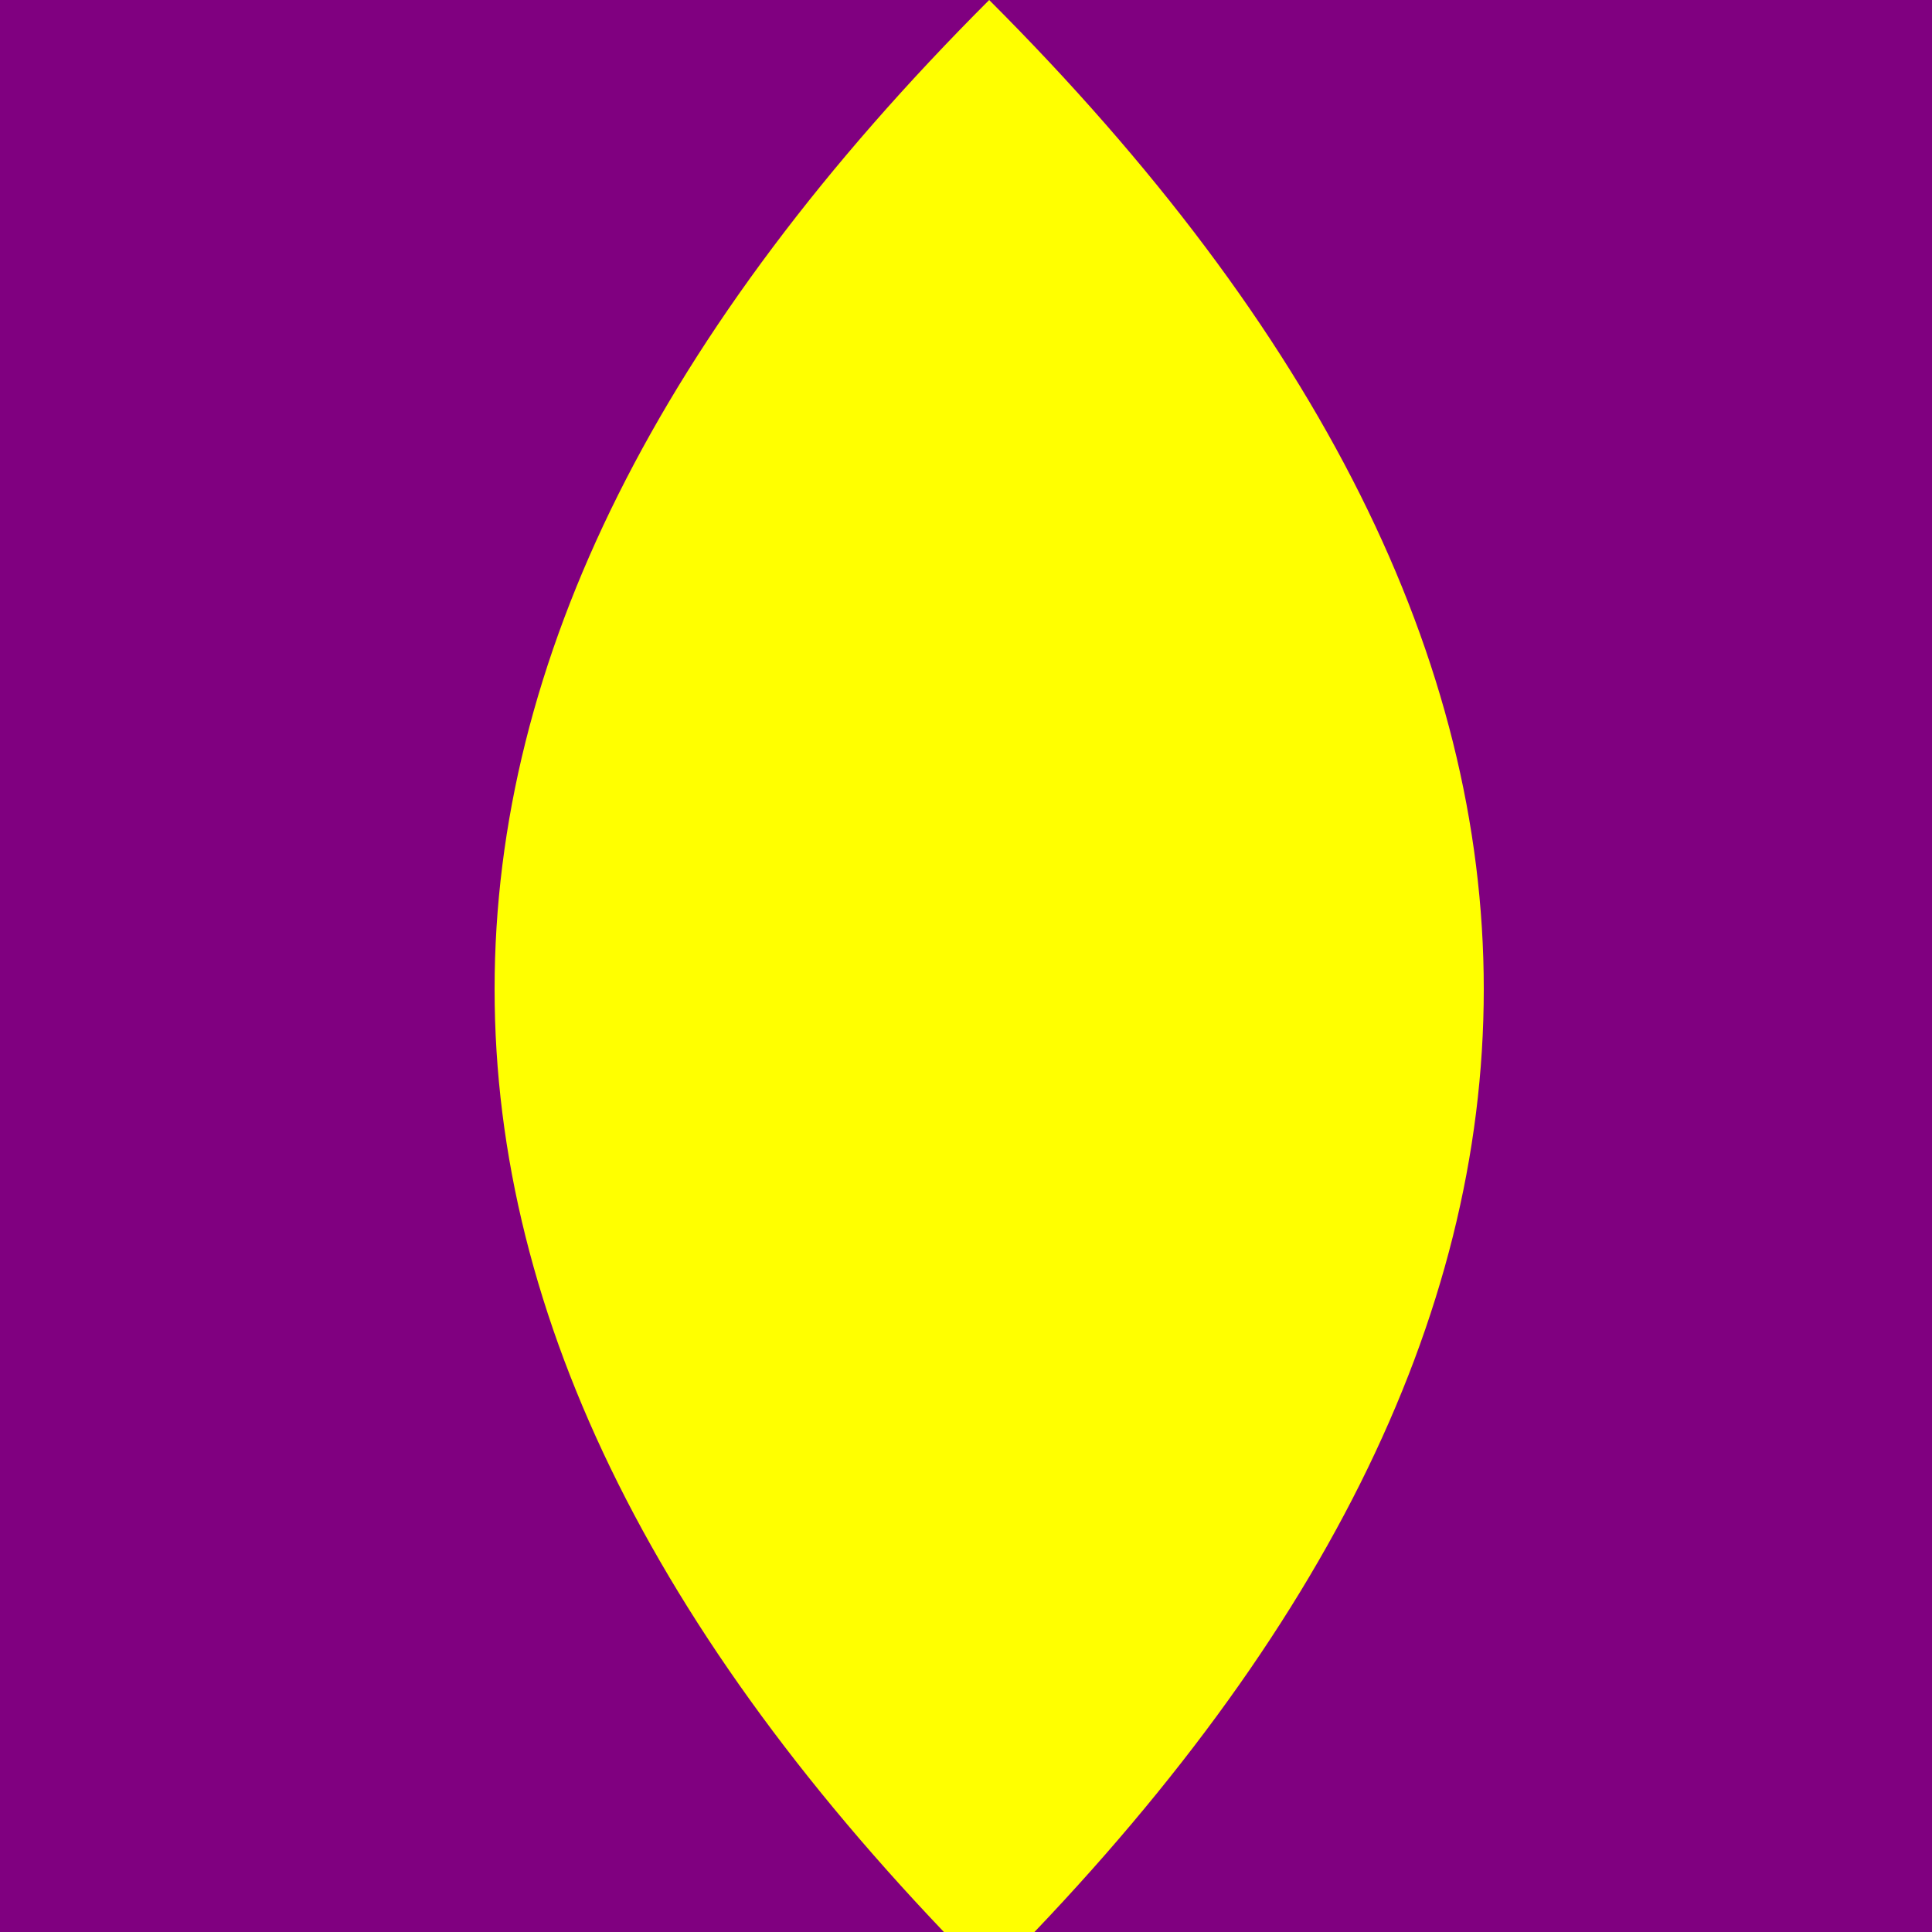 <!--

Generated by DrawGPT.
Free, open source, AI generated images in SVG, PNG, and HTML Canvas format.
https://drawgpt.ai

Created: 2024-02-13T10:30:07.714Z
Link: https://drawgpt.ai/prompt/163333/

-->
<svg xmlns="http://www.w3.org/2000/svg" xmlns:xlink="http://www.w3.org/1999/xlink" width="500" height="500"><defs/><g><rect fill="purple" stroke="none" x="0" y="0" width="512" height="512"/><path fill="yellow" stroke="none" paint-order="stroke fill markers" d=" M 256 0 Q 512 256 256 512 Q 0 256 256 0"/></g></svg>